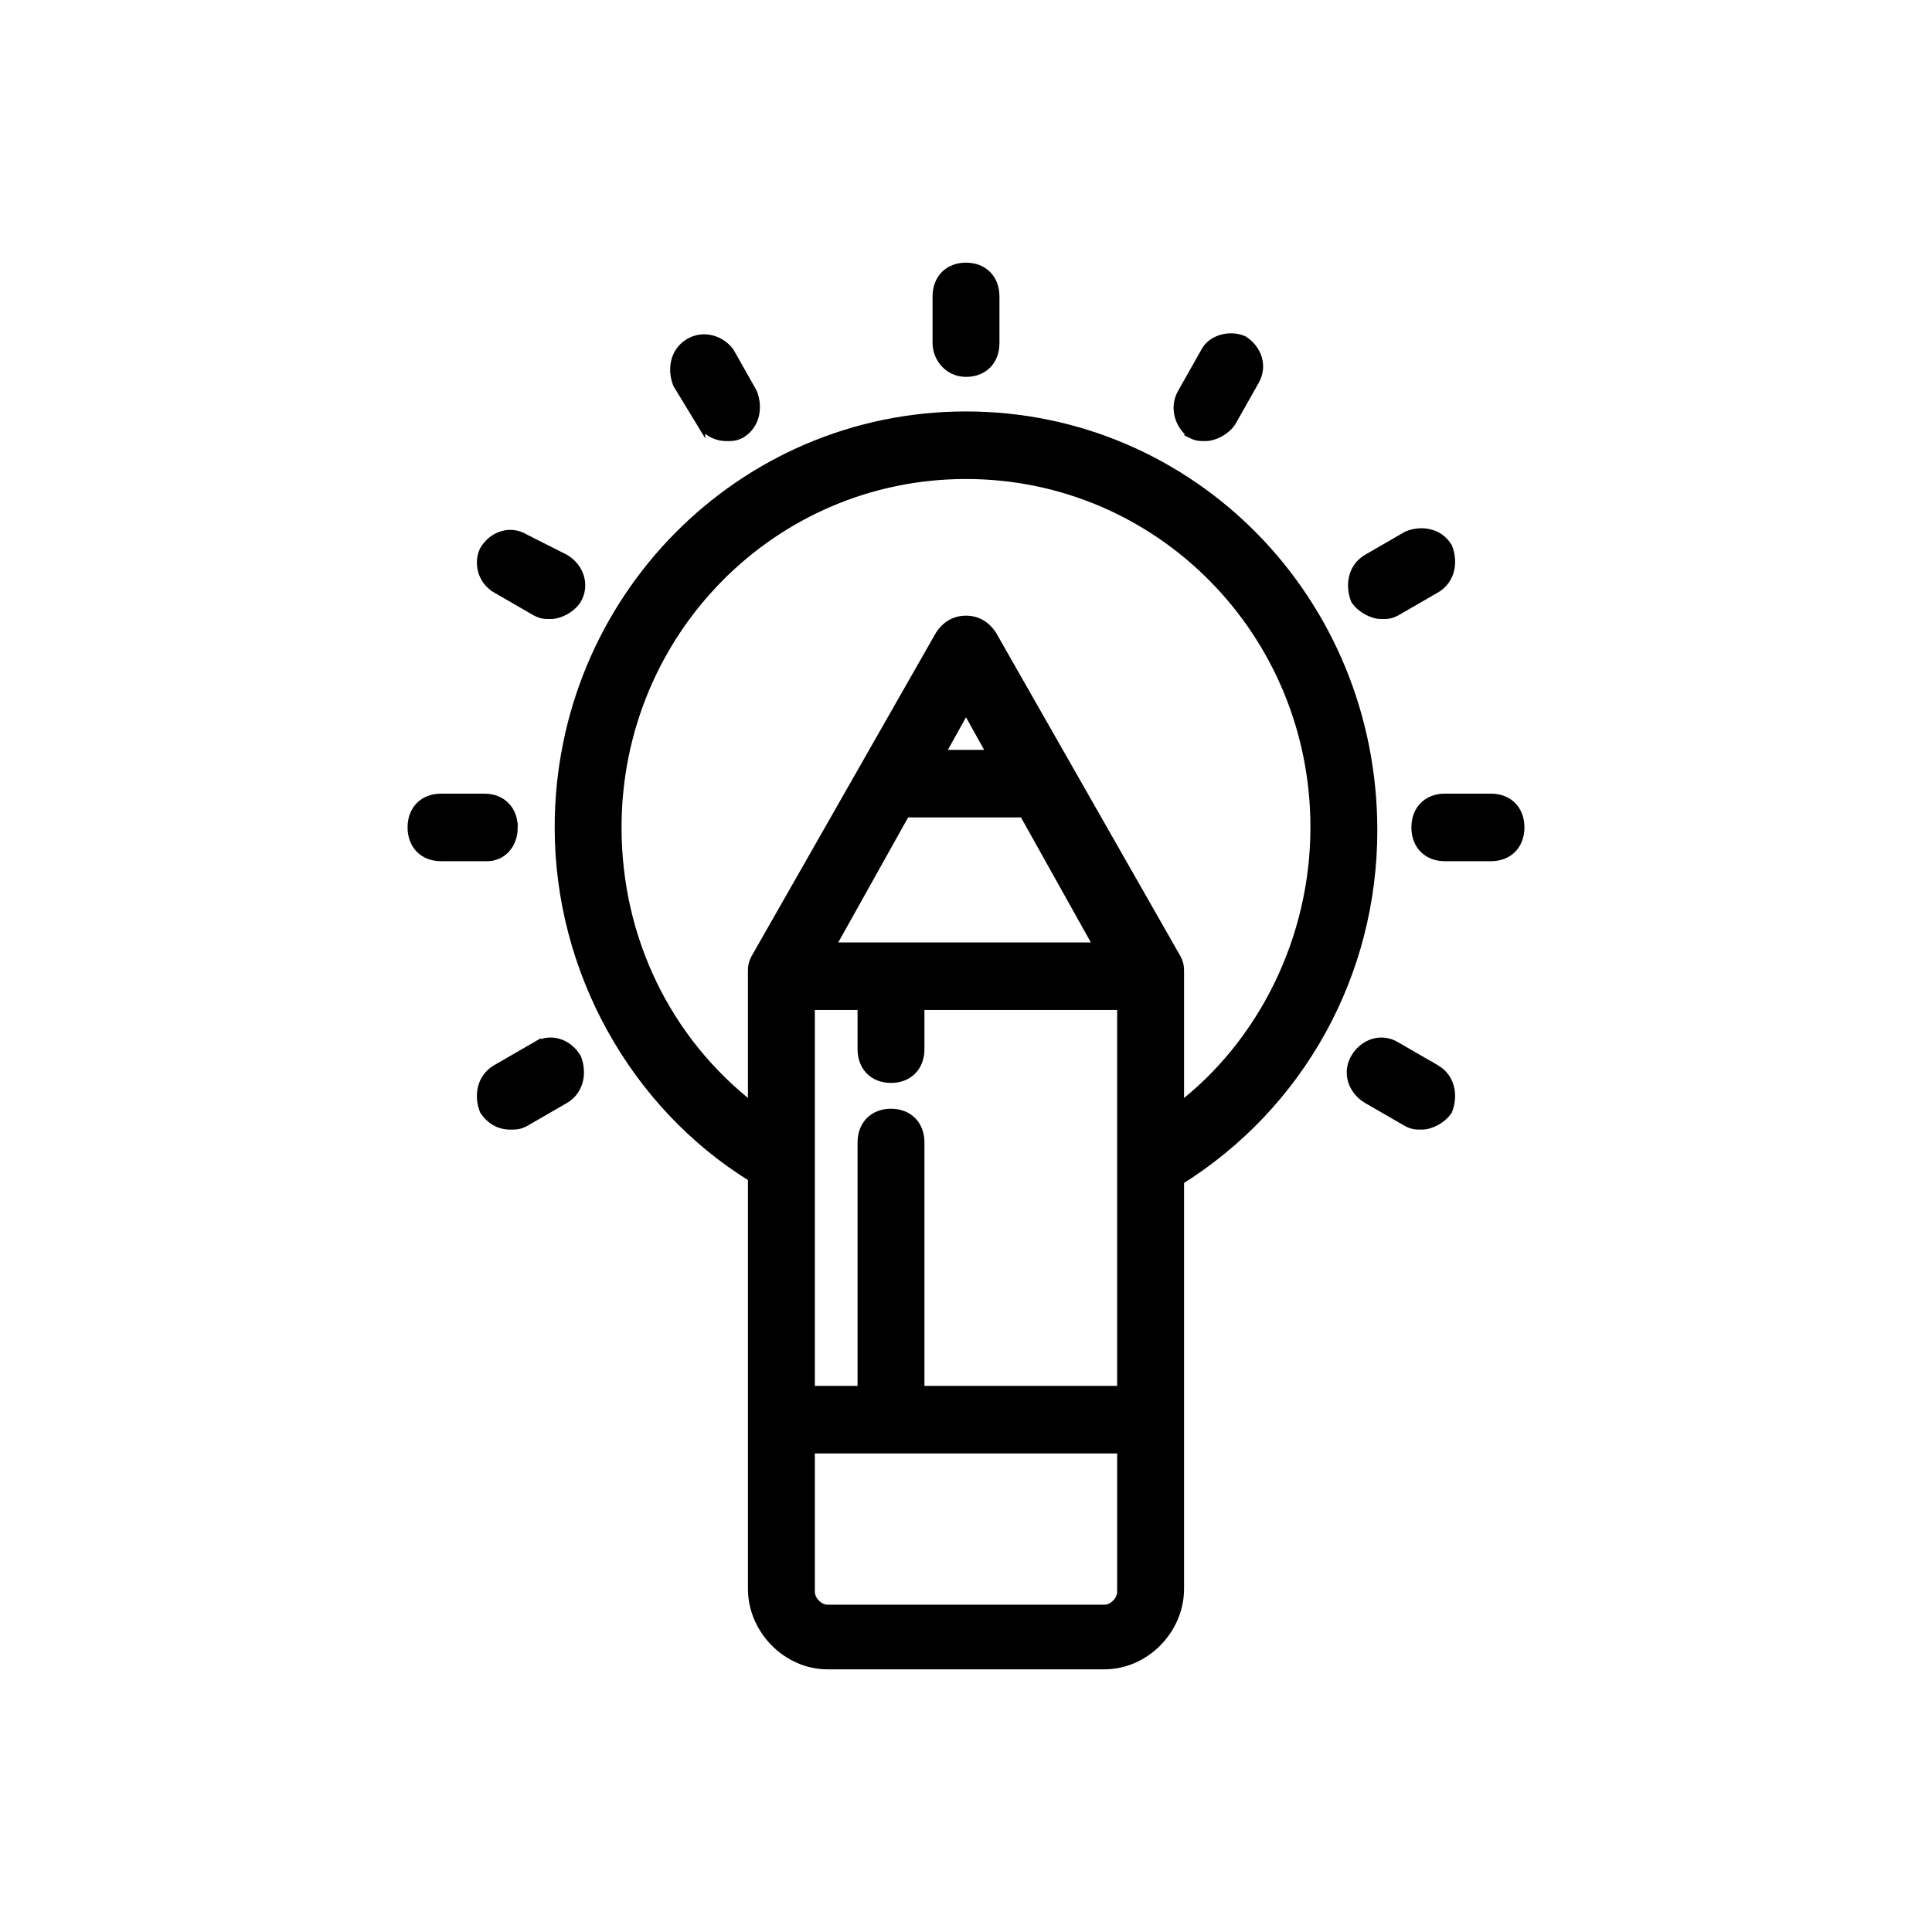 <svg width="210" height="210" xmlns="http://www.w3.org/2000/svg">

 <g>
  <title>background</title>
  <rect fill="none" id="canvas_background" height="212" width="212" y="-1" x="-1"/>
 </g>
 <g>
  <title>Layer 1</title>
  <g stroke="null" id="svg_1">
   <path stroke="null" id="svg_2" d="m105,40.466c1.881,0 3.135,-1.268 3.135,-3.171l0,-5.074c0,-1.903 -1.254,-3.171 -3.135,-3.171c-1.881,0 -3.135,1.268 -3.135,3.171l0,5.074c0,1.586 1.254,3.171 3.135,3.171z" fill="#000000"/>
   <path stroke="null" id="svg_3" d="m76.154,45.857c0.627,0.951 1.568,1.586 2.822,1.586c0.627,0 0.941,0 1.568,-0.317c1.568,-0.951 1.881,-2.854 1.254,-4.44l-2.508,-4.44c-0.941,-1.268 -2.822,-1.903 -4.39,-0.951c-1.568,0.951 -1.881,2.854 -1.254,4.44l2.508,4.123z" fill="#000000"/>
   <path stroke="null" id="svg_4" d="m53.893,63.933l4.39,2.537c0.627,0.317 0.941,0.317 1.568,0.317c0.941,0 2.195,-0.634 2.822,-1.586c0.941,-1.586 0.314,-3.488 -1.254,-4.44l-4.39,-2.22c-1.568,-0.951 -3.449,-0.317 -4.39,1.268c-0.627,1.268 -0.314,3.171 1.254,4.123z" fill="#000000"/>
   <path stroke="null" id="svg_5" d="m156.107,116.258l-4.39,-2.537c-1.568,-0.951 -3.449,-0.317 -4.39,1.268c-0.941,1.586 -0.314,3.488 1.254,4.44l4.39,2.537c0.627,0.317 0.941,0.317 1.568,0.317c0.941,0 2.195,-0.634 2.822,-1.586c0.627,-1.586 0.314,-3.488 -1.254,-4.44z" fill="#000000"/>
   <path stroke="null" id="svg_6" d="m55.774,89.937c0,-1.903 -1.254,-3.171 -3.135,-3.171l-4.703,0c-1.881,0 -3.135,1.268 -3.135,3.171s1.254,3.171 3.135,3.171l5.017,0c1.568,0 2.822,-1.268 2.822,-3.171z" fill="#000000"/>
   <path stroke="null" id="svg_7" d="m162.065,86.766l-5.017,0c-1.881,0 -3.135,1.268 -3.135,3.171s1.254,3.171 3.135,3.171l5.017,0c1.881,0 3.135,-1.268 3.135,-3.171s-1.254,-3.171 -3.135,-3.171z" fill="#000000"/>
   <path stroke="null" id="svg_8" d="m58.282,113.721l-4.39,2.537c-1.568,0.951 -1.881,2.854 -1.254,4.44c0.627,0.951 1.568,1.586 2.822,1.586c0.627,0 0.941,0 1.568,-0.317l4.39,-2.537c1.568,-0.951 1.881,-2.854 1.254,-4.44c-0.941,-1.586 -2.822,-2.22 -4.39,-1.268z" fill="#000000"/>
   <path stroke="null" id="svg_9" d="m150.15,66.787c0.627,0 0.941,0 1.568,-0.317l4.39,-2.537c1.568,-0.951 1.881,-2.854 1.254,-4.44c-0.941,-1.586 -2.822,-1.903 -4.39,-1.268l-4.39,2.537c-1.568,0.951 -1.881,2.854 -1.254,4.44c0.627,0.951 1.881,1.586 2.822,1.586z" fill="#000000"/>
   <path stroke="null" id="svg_10" d="m129.456,47.126c0.627,0.317 0.941,0.317 1.568,0.317c0.941,0 2.195,-0.634 2.822,-1.586l2.508,-4.44c0.941,-1.586 0.314,-3.488 -1.254,-4.44c-1.568,-0.634 -3.449,0 -4.076,1.268l-2.508,4.44c-0.941,1.586 -0.314,3.488 0.941,4.44z" fill="#000000"/>
   <path stroke="null" id="svg_11" d="m105,45.223c-24.456,0 -44.209,19.979 -44.209,44.714c0,15.539 8.152,30.126 21.007,38.054l0,44.714c0,4.44 3.763,8.245 8.152,8.245l30.1,0c4.39,0 8.152,-3.805 8.152,-8.245l0,-44.397c13.169,-8.245 21.007,-22.515 21.007,-38.054c0,-25.052 -19.753,-45.031 -44.209,-45.031zm16.931,127.799c0,0.951 -0.941,1.903 -1.881,1.903l-30.1,0c-0.941,0 -1.881,-0.951 -1.881,-1.903l0,-15.539l33.863,0l0,15.539zm-21.948,-21.881l0,-26.955c0,-1.903 -1.254,-3.171 -3.135,-3.171c-1.881,0 -3.135,1.268 -3.135,3.171l0,26.955l-5.644,0l0,-41.86l5.644,0l0,4.757c0,1.903 1.254,3.171 3.135,3.171c1.881,0 3.135,-1.268 3.135,-3.171l0,-4.757l21.948,0l0,41.86l-21.948,0zm11.288,-62.79l8.152,14.587l-29.159,0l8.152,-14.587l12.855,0zm-9.093,-6.342l2.822,-5.074l2.822,5.074l-5.644,0zm26.024,38.371l0,-14.587c0,0 0,0 0,0c0,0 0,0 0,0c0,-0.634 0,-0.951 -0.314,-1.586l-20.067,-35.2c-0.627,-0.951 -1.568,-1.586 -2.822,-1.586c-1.254,0 -2.195,0.634 -2.822,1.586l-20.067,35.2c-0.314,0.634 -0.314,0.951 -0.314,1.586c0,0 0,0 0,0c0,0 0,0 0,0l0,14.587c-9.406,-7.294 -14.736,-18.393 -14.736,-30.443c0,-21.247 16.931,-38.371 37.939,-38.371c21.007,0 37.939,17.124 37.939,38.371c0,12.051 -5.644,23.467 -14.736,30.443z" fill="#000000"/>
  </g>
 </g>
</svg>